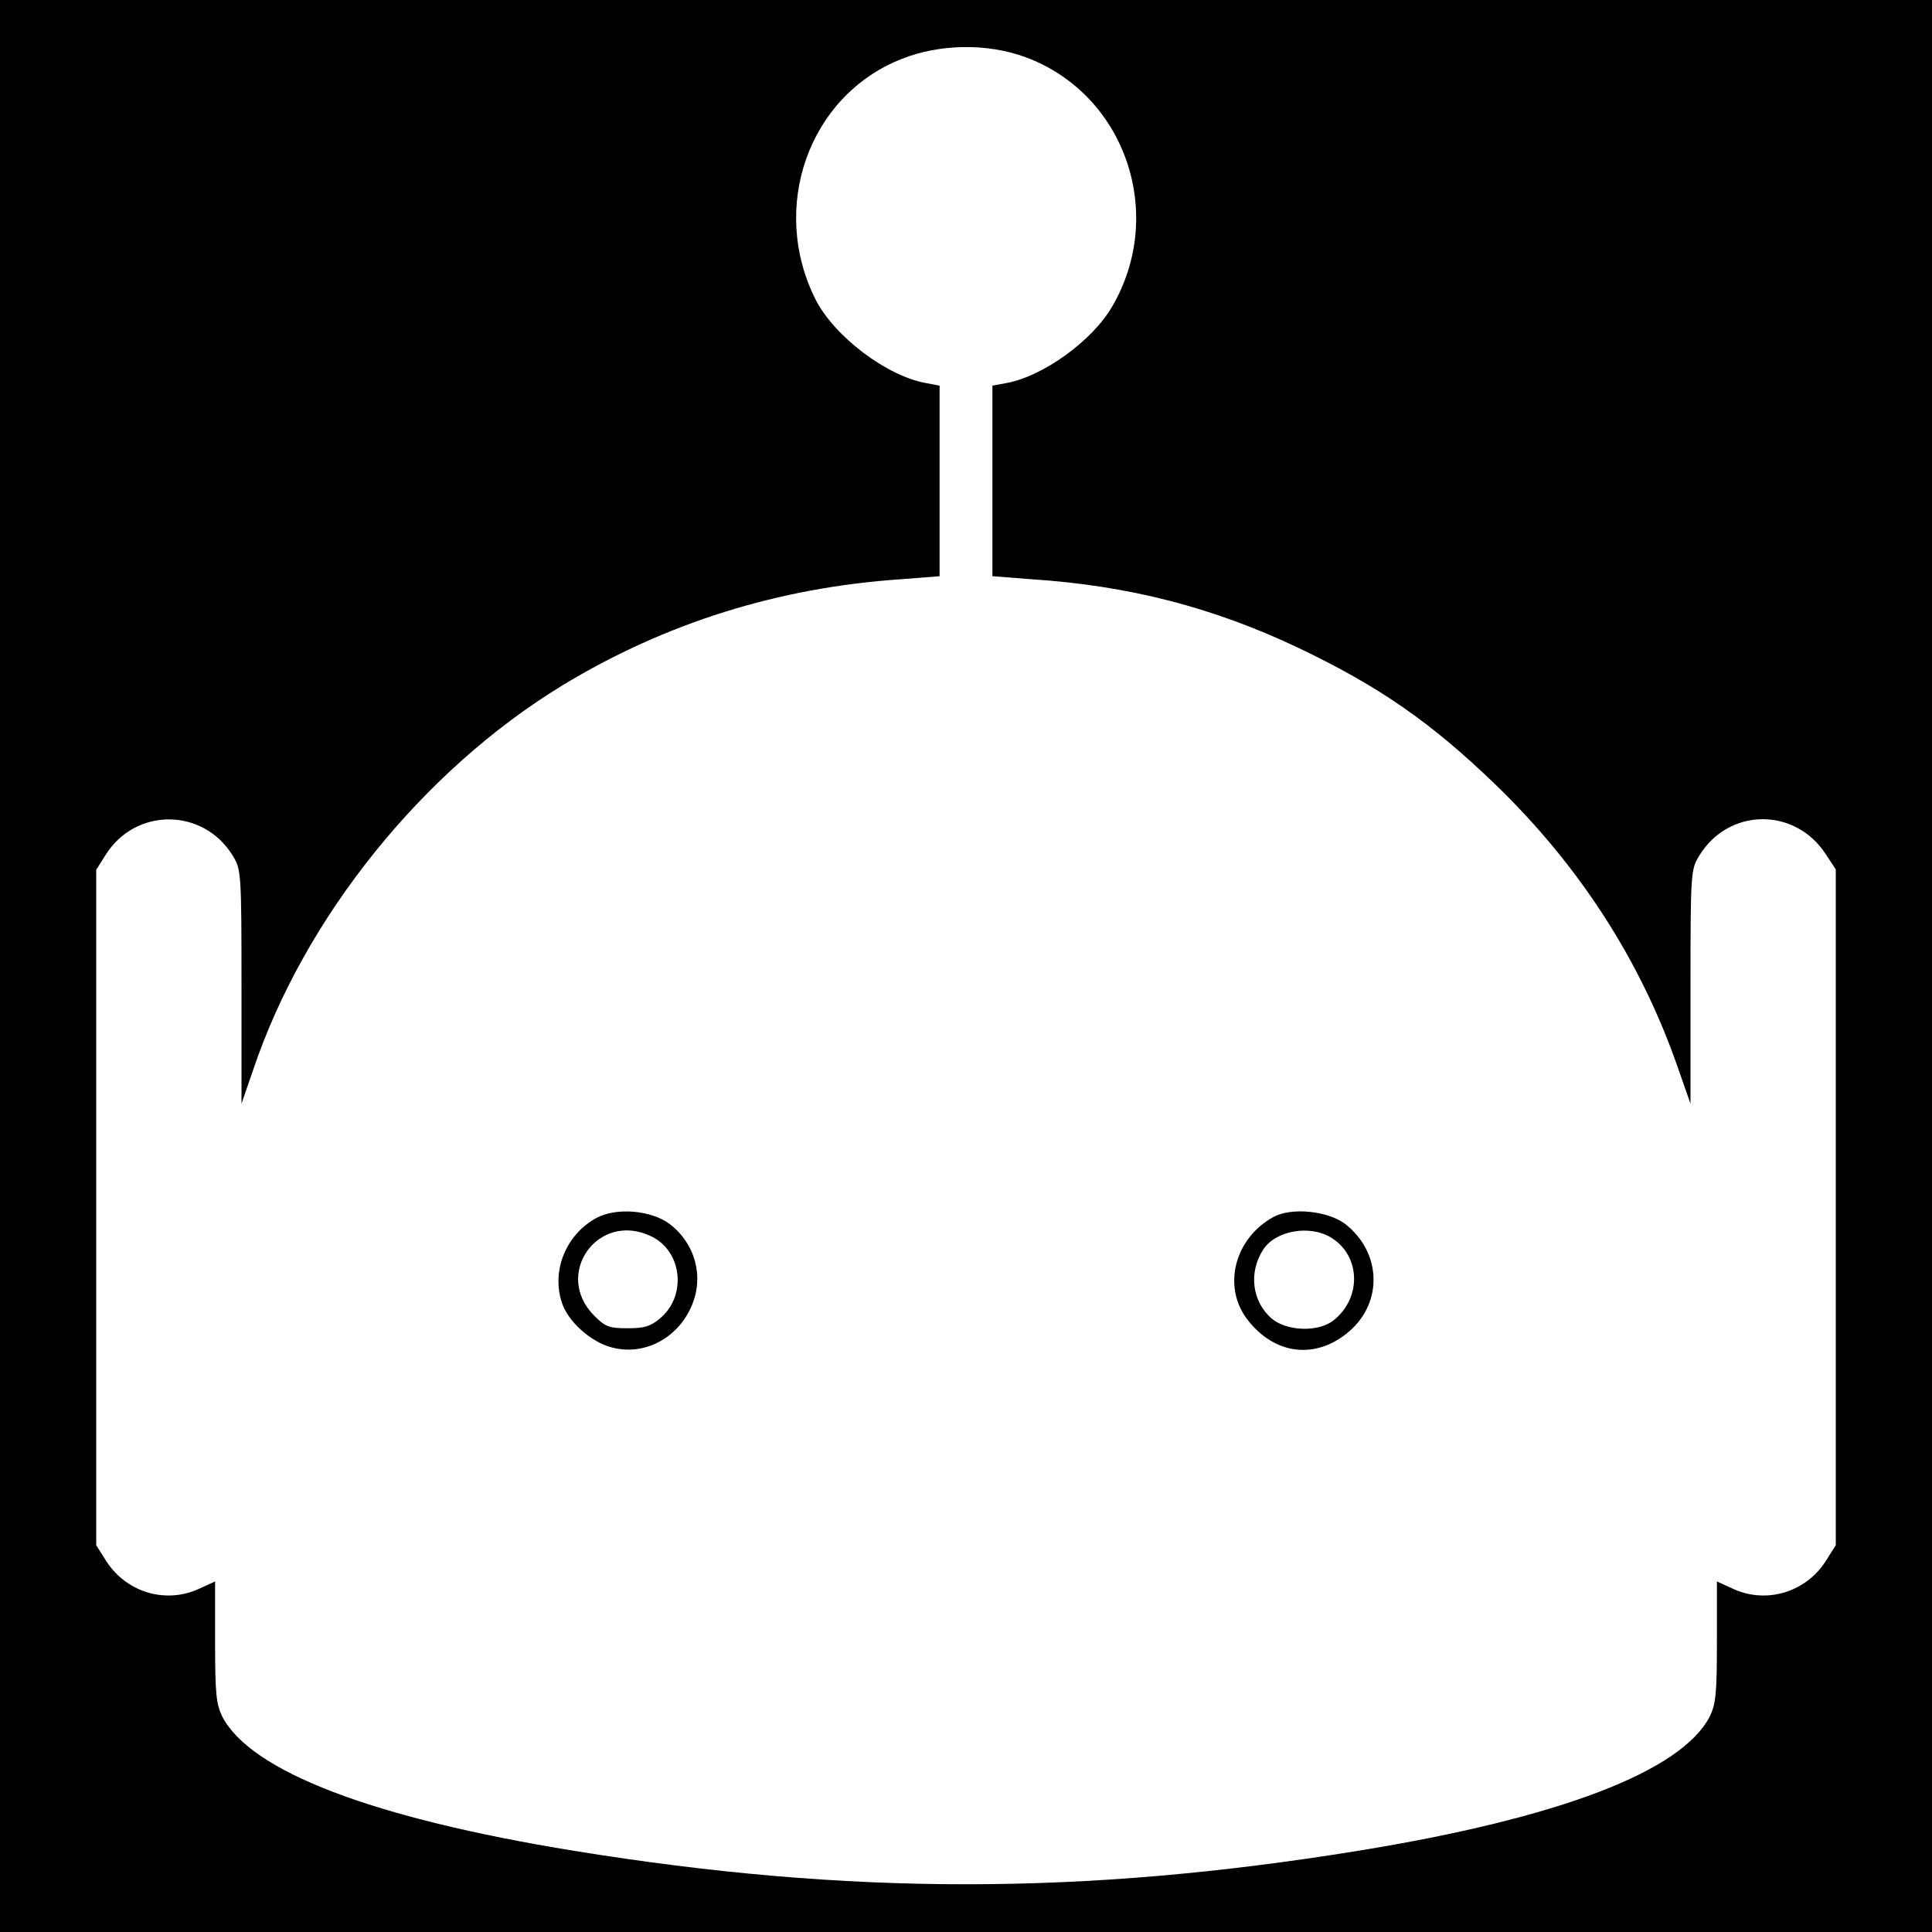 <?xml version="1.0" standalone="no"?>
<!DOCTYPE svg PUBLIC "-//W3C//DTD SVG 20010904//EN"
 "http://www.w3.org/TR/2001/REC-SVG-20010904/DTD/svg10.dtd">
<svg version="1.0" xmlns="http://www.w3.org/2000/svg"
 width="512pt" height="512pt" viewBox="0 0 512 512"
 preserveAspectRatio="xMidYMid meet">
<g transform="translate(0,512) scale(0.1,-0.1)"
fill="#000000" stroke="none">
<path d="M0 2560 l0 -2560 2560 0 2560 0 0 2560 0 2560 -2560 0 -2560 0 0
-2560z m2719 2408 c263 -98 372 -415 228 -661 -53 -91 -183 -184 -279 -202
l-38 -7 0 -253 0 -252 103 -8 c260 -17 482 -75 706 -181 216 -103 353 -198
525 -364 222 -215 383 -465 481 -745 l35 -100 0 310 c0 304 1 311 23 347 77
127 253 130 335 5 l27 -41 0 -895 0 -896 -24 -38 c-52 -85 -156 -118 -245 -79
l-46 21 0 -160 c0 -138 -3 -165 -19 -198 -75 -145 -397 -269 -933 -356 -728
-118 -1348 -118 -2076 0 -536 87 -858 211 -933 356 -16 33 -19 60 -19 198 l0
160 -46 -21 c-89 -39 -193 -6 -245 79 l-24 38 0 895 0 895 24 38 c79 128 260
127 338 -1 22 -36 23 -44 23 -347 l0 -310 31 90 c136 404 449 793 820 1019
272 165 572 259 897 281 l102 8 0 252 0 253 -37 7 c-104 19 -241 123 -291 220
-124 245 -19 542 228 639 101 40 227 42 329 4z"/>
<path d="M1580 1892 c-80 -44 -119 -139 -91 -224 16 -50 77 -105 133 -119 83
-22 171 22 209 106 36 78 13 168 -56 221 -49 37 -142 45 -195 16z m145 -48
c83 -39 96 -158 24 -218 -25 -21 -41 -26 -86 -26 -49 0 -59 4 -88 33 -110 110
10 278 150 211z"/>
<path d="M3375 1895 c-103 -56 -136 -184 -70 -271 73 -96 184 -108 272 -31 89
78 83 210 -13 284 -46 34 -141 44 -189 18z m153 -55 c78 -48 81 -160 6 -219
-40 -32 -123 -29 -163 4 -53 45 -63 123 -23 184 33 50 123 66 180 31z"/>
</g>
</svg>
